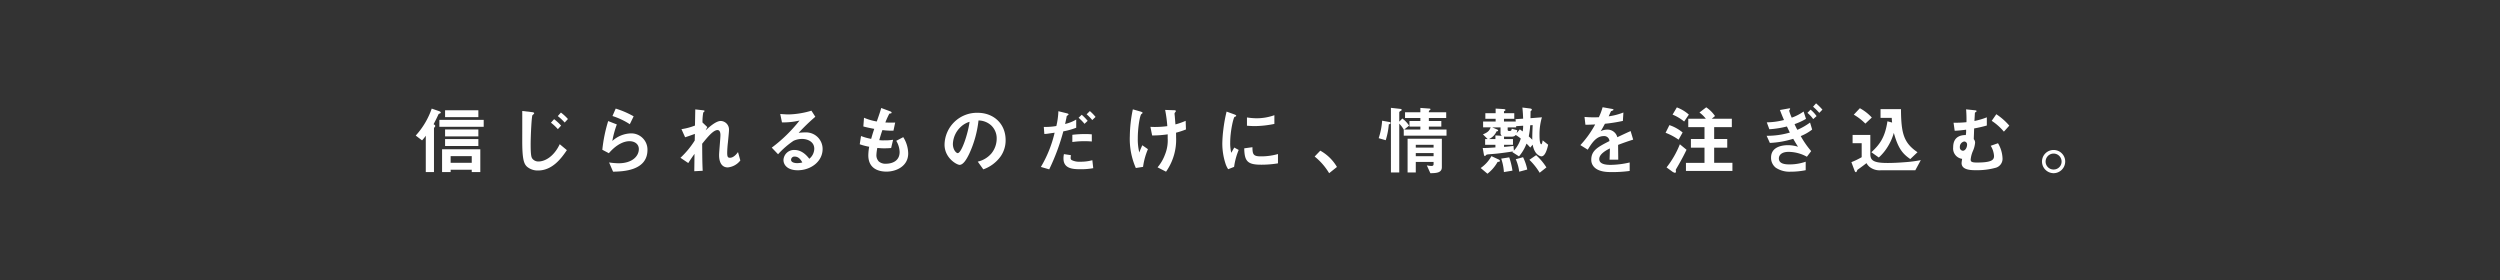 <svg id="concept_txt_6_sp" xmlns="http://www.w3.org/2000/svg" width="750" height="84" viewBox="0 0 750 84">
  <rect x="0" y="0" width="750" height="84" fill="#333333" stroke="none"/>
  <rect id="長方形_26" data-name="長方形 26" width="750" height="84" fill="#cc7f7f" opacity="0"/>
  <g id="グループ_52" data-name="グループ 52" transform="translate(-531 -1639.784)">
    <path id="パス_298" data-name="パス 298" d="M-5057.954,129.256c-.4.157-.4.157-.563.518-.541,1.172-.631,1.33-1.352,2.727.225.135.5.293.5.541a.416.416,0,0,1-.112.248,1.209,1.209,0,0,0-.271.405v13.162h-2.457V135.949a10.858,10.858,0,0,1-1.126,1.4l-1.893-1.442a23.4,23.4,0,0,0,4.8-8.091l2.229.766c.2.091.474.181.474.429C-5057.728,129.143-5057.818,129.21-5057.954,129.256Zm-.179,4.011v-2.073h13.3v2.073Zm9.712,13.59v-.7h-6.333v.7h-2.569v-6.851h11.472v6.851Zm-8-16.475v-2.073h9.985v2.073Zm0,5.77v-2.074h9.985v2.074Zm0,2.884v-2.073h9.985v2.073Zm8,3.043h-6.333v2.006h6.333Z" transform="translate(5720.945 1544.548)" fill="#fff"/>
    <path id="パス_299" data-name="パス 299" d="M-5028.54,146.384a4.913,4.913,0,0,1-3.312-1.15c-.947-.879-1.42-2.3-1.42-7.775,0-1.284.022-7.528,0-8.925l2.885.338c.067,0,.7.068.7.316,0,.2-.383.473-.518.608-.248.271-.541,6.018-.541,8.835,0,3.245.226,3.854.541,4.237a2.231,2.231,0,0,0,1.825.811c1.8,0,4.531-1.33,6.356-5.183l2.141,1.78C-5021.53,142.71-5024.213,146.384-5028.54,146.384Zm5.95-12.4a14.049,14.049,0,0,0-2.073-1.939l.946-1.059a13.6,13.6,0,0,1,2.1,1.938Zm2.051-1.984a15.034,15.034,0,0,0-2.073-1.938l.946-1.059a14.24,14.24,0,0,1,2.1,1.938Z" transform="translate(5720.945 1544.548)" fill="#fff"/>
    <path id="パス_300" data-name="パス 300" d="M-5006.023,146.744l-1.195-2.772a22.593,22.593,0,0,0,2.817.248c4.192,0,6.107-2.186,6.107-4.259,0-1.443-1.149-2.367-2.839-2.367-1.555,0-3.832.9-6.153,3.606l-1.961-1.037a44.107,44.107,0,0,1,1.758-8.609l2.592,1.015a28.771,28.771,0,0,0-1.352,4.958,8.664,8.664,0,0,1,5.544-2.277,4.864,4.864,0,0,1,5,4.936C-4995.7,146.542-5003.229,146.677-5006.023,146.744ZM-5001,132.5a21.349,21.349,0,0,0-5.206-2.457l.97-2.231a26.787,26.787,0,0,1,5.386,2.322Z" transform="translate(5720.945 1544.548)" fill="#fff"/>
    <path id="パス_301" data-name="パス 301" d="M-4971.606,145.46c-2.614,0-2.614-3.133-2.614-3.7,0-.856.406-5.048.406-5.994,0-.586-.113-1.51-.879-1.51-1.285,0-3.021,2.163-4.6,4.1.023,3.132.023,5.476.158,8.113l-2.525.135.068-5.206c-.7.969-1.082,1.51-1.871,2.75l-2.343-1.578a25.79,25.79,0,0,0,4.282-5.184l.045-1.983c-1.195.428-1.8.654-2.93,1.014l-1.1-2.433a18.361,18.361,0,0,0,4.056-1.083l.091-4.845,2.231.248c.36.045.563.068.563.27,0,.068-.338.361-.405.429a15.719,15.719,0,0,0-.226,2.975l1.443,1.374-.5.992c.879-.812,3.021-2.818,4.531-2.818a2.568,2.568,0,0,1,2.479,2.7c0,.406-.022.654-.315,3.674a31.3,31.3,0,0,0-.226,3.178c0,1.239.226,1.487.834,1.487.631,0,1.487-.406,2.411-1.713l.7,2.524A5.419,5.419,0,0,1-4971.606,145.46Z" transform="translate(5720.945 1544.548)" fill="#fff"/>
    <path id="パス_302" data-name="パス 302" d="M-4950.644,146.316c-2.817,0-4.259-1.42-4.259-3.087a3.156,3.156,0,0,1,3.312-3c2.344,0,3.809,1.848,4.441,2.637a3.974,3.974,0,0,0,1.487-3c0-2.231-2.186-2.952-3.651-2.952a6.109,6.109,0,0,0-2.569.564,25.367,25.367,0,0,0-4.643,4.034l-1.894-1.984a44.4,44.4,0,0,0,8.339-8.135,21.082,21.082,0,0,1-5.273.563l-.519-2.524c.541.045,1.826.135,2.525.135a25.548,25.548,0,0,0,6.829-1.127l1.172,1.826a55.548,55.548,0,0,0-5,4.823,17.915,17.915,0,0,1,2.186-.136,4.967,4.967,0,0,1,5,4.981C-4943.162,143.679-4946.677,146.316-4950.644,146.316Zm-.857-4.1a.992.992,0,0,0-1.126.946c0,.789,1.036,1.014,1.848,1.014a6.377,6.377,0,0,0,1.532-.2C-4949.54,143.454-4950.216,142.215-4951.5,142.215Z" transform="translate(5720.945 1544.548)" fill="#fff"/>
    <path id="パス_303" data-name="パス 303" d="M-4924,146.722c-2.185,0-5.453-.767-5.453-4.913a15.476,15.476,0,0,1,.27-2.547,17.74,17.74,0,0,1-2.839-.744l.383-2.479a16.091,16.091,0,0,0,3.042.857c.225-.789.428-1.533.925-3-1.4-.27-1.984-.383-3.269-.721l.2-2.614a17.25,17.25,0,0,0,3.831,1.127c.677-1.961,1.015-2.908,1.331-4.057l2.591.969c.181.068.519.18.519.428,0,.271-.316.2-.677.315a23.694,23.694,0,0,0-1.195,2.638c1.127.045,1.646.045,2.953.022l-.518,2.434a20.668,20.668,0,0,1-3.313-.18c-.271.766-.541,1.577-.947,3.02a8.764,8.764,0,0,0,1.488.067,14.626,14.626,0,0,0,2.659-.18l-.586,2.479c-.338.023-1.036.09-2.141.09-.856,0-1.4-.067-2.006-.112a13.776,13.776,0,0,0-.27,2.073,2.686,2.686,0,0,0,.721,1.983,3.032,3.032,0,0,0,2.119.676c1.847,0,4.124-.788,4.124-3.515a6.91,6.91,0,0,0-1.014-3.358l2.1-1.1a9.349,9.349,0,0,1,1.487,4.891C-4917.49,145.167-4921.164,146.722-4924,146.722Z" transform="translate(5720.945 1544.548)" fill="#fff"/>
    <path id="パス_304" data-name="パス 304" d="M-4889.7,142.079a10.877,10.877,0,0,1-5.251,3.967l-1.668-2.322a7.593,7.593,0,0,0,4.057-2.411,7.051,7.051,0,0,0,1.623-4.485,5.317,5.317,0,0,0-1.623-3.944,5.763,5.763,0,0,0-3.831-1.51,32,32,0,0,1-2.795,10.029c-.676,1.4-1.713,3.291-2.885,3.291-.812,0-4.508-2.029-4.508-6.063a9.721,9.721,0,0,1,9.94-9.556c4.687,0,8.383,3.178,8.383,8.2A8.414,8.414,0,0,1-4889.7,142.079Zm-12.125-8.677a7.381,7.381,0,0,0-2.254,5c0,1.825,1.037,2.771,1.443,2.771,1.171,0,3.11-5.881,3.56-9.4A6.654,6.654,0,0,0-4901.823,133.4Z" transform="translate(5720.945 1544.548)" fill="#fff"/>
    <path id="パス_305" data-name="パス 305" d="M-4870.946,134.642a63.577,63.577,0,0,1-4.236,11.4l-2.5-.722a35.992,35.992,0,0,0,4.124-10.276s-1.555.225-1.736.248a9.384,9.384,0,0,1-1.352.135l-.157-2.119a18.856,18.856,0,0,0,3.763-.27,22.138,22.138,0,0,0,.609-4.44l2.547.631c.36.09.5.18.5.338,0,.09-.046.113-.407.383-.157.09-.157.158-.225.631-.023.113-.247,1.195-.4,1.848a11.618,11.618,0,0,0,3.335-1.329v2.456A21.145,21.145,0,0,1-4870.946,134.642Zm5.094,11.359c-2.187,0-5.049-.136-5.049-3.2a6.136,6.136,0,0,1,.136-1.331l2.1.316a5.3,5.3,0,0,0-.089.857.748.748,0,0,0,.292.608,5.056,5.056,0,0,0,2.57.5,13.293,13.293,0,0,0,3.65-.451l.271,2.389A19.7,19.7,0,0,1-4865.852,146Zm-2.389-8.159v-2.164a30.481,30.481,0,0,1,3.741-.225,17.186,17.186,0,0,1,2.1.09v2.141A26.237,26.237,0,0,0-4868.241,137.842Zm3.65-5.454a14.5,14.5,0,0,0-1.78-1.825l.946-.9a16.428,16.428,0,0,1,1.782,1.826Zm2.322-1.127a13.035,13.035,0,0,0-1.691-1.735l.97-.969a13.289,13.289,0,0,1,1.713,1.758Z" transform="translate(5720.945 1544.548)" fill="#fff"/>
    <path id="パス_306" data-name="パス 306" d="M-4847.03,145.3l-2.164.338a21.57,21.57,0,0,1-1.8-9.6,40.829,40.829,0,0,1,.9-8l2.276.654c.067.023.653.18.653.406,0,.09-.067.135-.36.36-.474.384-1.082,4.17-1.082,7.257a16.643,16.643,0,0,0,.451,4.26c.315-.834.45-1.15.9-2.164l1.691,1.172A20.785,20.785,0,0,0-4847.03,145.3Zm9.894-10.254c.022.676.022.969.022,1.352a16.679,16.679,0,0,1-3.019,10.344l-2.547-1.307a12.475,12.475,0,0,0,2.208-3.763,11.239,11.239,0,0,0,.834-4.936v-1.2a31.387,31.387,0,0,1-4.665.339l-.519-2.592c.722.045,1.037.045,1.442.045a28.193,28.193,0,0,0,3.629-.248,39.579,39.579,0,0,0-.653-4.868l2.637.09c.2,0,.586,0,.586.27,0,.091-.136.248-.2.338-.158.2-.2.293-.2.406s.046.586.069.7c0,.09.112,1.42.2,2.547a20.63,20.63,0,0,0,3.065-1.082l.09,2.591A25.7,25.7,0,0,1-4837.136,135.048Z" transform="translate(5720.945 1544.548)" fill="#fff"/>
    <path id="パス_307" data-name="パス 307" d="M-4819.714,145.3l-1.78.7a6.912,6.912,0,0,1-.834-1.781,19.615,19.615,0,0,1-.924-5.927,39.874,39.874,0,0,1,.338-4.44,44.245,44.245,0,0,1,.947-5.138l2.3.834c.159.067.586.225.586.4a.267.267,0,0,1-.112.2c-.046.022-.339.135-.384.158-.338.2-1.306,4.282-1.306,7.685a12.426,12.426,0,0,0,.315,3.088c.27-.474.4-.7.9-1.578l1.33.721A20.043,20.043,0,0,0-4819.714,145.3Zm8.069-.654c-4.1,0-4.958-1.1-5.027-4.913l2.457-.338c.023,2.141.248,2.75,2.525,2.75a18.354,18.354,0,0,0,5.138-.7v2.795A30.869,30.869,0,0,1-4811.645,144.648Zm-1.8-11.584c-.181,0-1.218,0-2.412-.113v-2.479a19.721,19.721,0,0,0,2.885.248,15.759,15.759,0,0,0,5.342-.924v2.615A30.293,30.293,0,0,1-4813.448,133.064Z" transform="translate(5720.945 1544.548)" fill="#fff"/>
    <path id="パス_308" data-name="パス 308" d="M-4793.86,140.434a13.259,13.259,0,0,1,5,4.89l-2.344,1.871a18.54,18.54,0,0,0-4.349-5Z" transform="translate(5720.945 1544.548)" fill="#fff"/>
    <path id="パス_309" data-name="パス 309" d="M-4773.3,132.546a22.02,22.02,0,0,1-.924,4.755l-2.119-.608a21.126,21.126,0,0,0,1.037-5.251l2.1.382c.429.068.452.2.452.316C-4772.763,132.388-4773.034,132.478-4773.3,132.546Zm4.484,3.4v-1.826a8.457,8.457,0,0,0-1.352-1.78V146.97h-2.5V127.588l2.84.315c.158.023.383.068.382.271,0,.225-.181.293-.315.36-.181.09-.406.2-.406.451v2.75l.924-.947a8.4,8.4,0,0,1,2.029,2.141l-1.465,1.172h4.845v-.879h-3.268v-1.691h3.268v-.9h-4.6v-1.713h4.6V127.61l2.749.2c.113,0,.293.09.293.18,0,.113-.09.181-.158.248a.652.652,0,0,0-.339.676h5.206v1.713h-5.206v.9h3.742v1.691h-3.742v.879h5.3v1.848Zm7.978,11.246-1.059-2.344a8.276,8.276,0,0,0,1.375.18c.5,0,.653-.225.653-.585v-.631h-5.341v3.155h-2.457V136.85h10.278v8.542C-4757.393,147.06-4758.949,147.173-4760.842,147.2Zm.969-8.519h-5.341v.834h5.341Zm0,2.479h-5.341v.947h5.341Z" transform="translate(5720.945 1544.548)" fill="#fff"/>
    <path id="パス_310" data-name="パス 310" d="M-4740.668,143.815a11.713,11.713,0,0,1-3.043,3.538l-2.028-1.713a10.482,10.482,0,0,0,3.224-3.561l2.185,1.014c.136.068.361.2.361.429S-4740.352,143.792-4740.668,143.815Zm13.139-1.668c-.112,0-2.028-.226-2.614-3.516l-.721.879a15.235,15.235,0,0,0-1.127-1.194,13,13,0,0,1-2.254,3.831l-2.006-1.285.248-.2c-1.6.248-3.222.474-4.845.654-.338.045-1.915.157-2.277.2-.36.022-.879.067-1.013.247-.226.248-.248.293-.338.293-.2,0-.293-.382-.316-.518l-.339-1.893c.9,0,1.827-.045,3.81-.18v-.789h-3.088v-1.713h.767l-1.42-1.42c1.262-.518,1.961-1.014,2.3-2.1h-2.254V131.69h3.763v-.812h-3.088v-1.69h3.088v-1.375l2.277.135c.09,0,.676.023.675.293,0,.158-.226.226-.451.406v.541h3.087v1.69h-3.087v.812h3.538l-.067-.7,2.276-.158c-.045-1.127-.068-1.8-.224-3.336l2.208.271c.406.045.632.158.631.383a.339.339,0,0,1-.091.2c-.248.225-.271.225-.293.316,0,.022-.023,1.712-.023,2.028l3.426-.271a18.1,18.1,0,0,0-.721,5.319c0,.541,0,2.772.541,2.772.2,0,.338-.743.406-1.172l1.645,1.308C-4725.77,139.916-4726.38,142.147-4727.529,142.147Zm-12.26-7.01v-1.689h-2.5l1.443.608c.09.045.339.135.339.36,0,.158-.2.2-.474.226a4.471,4.471,0,0,1-2.3,2.321h1.961v-1.1l1.915.112A1.03,1.03,0,0,1-4739.789,135.137Zm1.015,11.72a15.167,15.167,0,0,0-.812-4.034l2.411-.383a22.471,22.471,0,0,1,.969,3.989Zm3.538-11.133c-.248.293-.5.518-1.4.518h-1.579a3.478,3.478,0,0,1-.517-.045v.766h2.681v1.713h-2.681v.631c.856-.068,1.622-.135,2.84-.293l.112,1.42a9.8,9.8,0,0,0,2.073-3.629A12.138,12.138,0,0,0-4735.236,135.724Zm.135-2.637v.361h-2.547v.608c0,.406.136.473.541.473.541,0,.563-.135.7-.676l1.645.451a5.64,5.64,0,0,1-.2.879l.969-1.15c.158.113.564.429.857.631a9.849,9.849,0,0,0,.135-1.713Zm.924,13.657a13.612,13.612,0,0,0-1.037-3.741l2.186-.608a15.233,15.233,0,0,1,1.263,3.7Zm3.291-13.928a23.982,23.982,0,0,1-.429,3.336c.315.293.677.608,1.059,1.014-.022-1.239.023-2.186.113-4.4Zm2.839,14.244a18.876,18.876,0,0,0-3.087-3.877l2.028-1.4a17.887,17.887,0,0,1,3.088,3.674Z" transform="translate(5720.945 1544.548)" fill="#fff"/>
    <path id="パス_311" data-name="パス 311" d="M-4704.515,138.7c0,.879.045,3.674.045,4.44h-2.615c.068-1.284.09-2.389.113-3.38-.857.428-3.2,1.6-3.2,3.178,0,1.465,1.736,1.758,3.381,1.758a26.013,26.013,0,0,0,5.747-.722v2.547a37.3,37.3,0,0,1-5.364.338c-1.262,0-3.876,0-5.3-1.51a3.082,3.082,0,0,1-.856-2.209c0-2.794,2.073-3.854,5.454-5.589a1.562,1.562,0,0,0-1.713-1.487c-2.209,0-3.562,2.051-4.8,4.079l-2.209-1.375a30.009,30.009,0,0,0,4.441-6.2c-1.286.067-1.984.089-2.93.089l-.271-2.343a31.916,31.916,0,0,0,4.3.09,17.483,17.483,0,0,0,1.128-3l2.816.5c.069.023.452.068.451.226,0,.135-.09.2-.226.248-.045.022-.5.225-.518.225-.023.022-.586,1.284-.7,1.533a19.069,19.069,0,0,0,4.417-1.15l-.157,2.524a47.2,47.2,0,0,1-5.387.856c-.721,1.33-.9,1.646-1.284,2.232a4.359,4.359,0,0,1,1.938-.474,3.02,3.02,0,0,1,3.065,2.277c2.637-1.24,2.93-1.375,3.989-1.848l.766,2.569C-4701.766,137.684-4702.848,138.068-4704.515,138.7Z" transform="translate(5720.945 1544.548)" fill="#fff"/>
    <path id="パス_312" data-name="パス 312" d="M-4686.372,137.143a17.563,17.563,0,0,0-3.9-2.073l1.149-2.3a12.359,12.359,0,0,1,3.967,2.209Zm-.406,8.249c-.383.654-.428.722-.428.811s.045.451.045.519a.332.332,0,0,1-.315.36,2.4,2.4,0,0,1-.924-.473l-1.578-1.149a27.589,27.589,0,0,0,3.989-6.942l2.006,1.645C-4685.177,142.688-4686.642,145.167-4686.778,145.392Zm2.074-13.7a13.479,13.479,0,0,0-3.471-2.074l1.286-2.164a11.406,11.406,0,0,1,3.6,2.164Zm.541,14.829v-2.434h5.567v-4.553h-4.079v-2.591h4.079V133.38h-4.869v-2.524h5.274a10.056,10.056,0,0,0-1.915-1.871l2.029-1.555a9.994,9.994,0,0,1,2.636,2.614l-.97.812h6.018v2.524h-5.3v3.561h3.922v2.591h-3.922v4.553h5.476v2.434Z" transform="translate(5720.945 1544.548)" fill="#fff"/>
    <path id="パス_313" data-name="パス 313" d="M-4649.723,136.062a26.879,26.879,0,0,0,3.131,4.507l-1.284,1.691a11.518,11.518,0,0,0-5.5-1.465c-2.073,0-2.907.968-2.907,1.983,0,1.6,1.848,1.78,3.133,1.78a14.6,14.6,0,0,0,4.913-.811v2.547a22.8,22.8,0,0,1-4.553.45,7.422,7.422,0,0,1-4.417-1.194,3.753,3.753,0,0,1-1.42-3.042c0-3.426,3.719-3.719,5.093-3.719a10.391,10.391,0,0,1,3,.473c-.586-.924-.879-1.4-1.442-2.389a27.384,27.384,0,0,1-7.01,1.24l-.969-2.142a23.981,23.981,0,0,0,6.964-.968c-.293-.587-.518-1.06-.879-1.826a28.651,28.651,0,0,1-5.273.834l-.767-2.074a21.573,21.573,0,0,0,5.161-.7c-.518-1.217-.789-1.871-1.217-3l2.526-.45c.18-.023.541-.158.541.135,0,.067-.295.428-.295.541a14.055,14.055,0,0,0,.767,2.073,14.447,14.447,0,0,0,3.561-1.848l.721,2.209a19.7,19.7,0,0,1-3.426,1.577,15.449,15.449,0,0,0,.834,1.713,19.751,19.751,0,0,0,3.809-2.186l.63,2.1A14.349,14.349,0,0,1-4649.723,136.062Zm3.741-5.094a9.428,9.428,0,0,0-1.736-1.87l.947-.969a9.609,9.609,0,0,1,1.8,1.938Zm1.825-1.87a18.157,18.157,0,0,0-1.87-1.848l.9-1.014a18.7,18.7,0,0,1,1.915,1.893Z" transform="translate(5720.945 1544.548)" fill="#fff"/>
    <path id="パス_314" data-name="パス 314" d="M-4615.351,146.316h-10.3a4.849,4.849,0,0,1-3.4-.992,3.873,3.873,0,0,1-.947-1.149c-.225.18-1.352,1.059-2.524,1.871-.2.135-.2.135-.271.315-.2.451-.224.519-.382.519-.2,0-.316-.248-.383-.406l-.97-2.592a23.665,23.665,0,0,0,3.088-1.487V138.2h-2.727v-2.479h5.319v5.724c0,1.916.946,2.682,5.206,2.682,1.69,0,3.358-.09,5.049-.225a37.225,37.225,0,0,0,4.889-.631Zm-14.988-13.995a16.306,16.306,0,0,0-3.47-2.683l1.826-1.938a13.94,13.94,0,0,1,3.583,2.795Zm13.478,10.637c-2.209-1.555-3.584-3-4.937-7.865a15.589,15.589,0,0,1-1.689,3.921,14.675,14.675,0,0,1-2.817,3.471l-2.232-1.578c2.5-2.3,4.1-4.439,4.823-9.285l1.4.383c-.068-.631-.091-.992-.113-1.4h-3.358v-2.637h6.13c.044,7.3.811,10.119,4.957,12.936Z" transform="translate(5720.945 1544.548)" fill="#fff"/>
    <path id="パス_315" data-name="パス 315" d="M-4591.1,145.528a20.832,20.832,0,0,1-6.13.766c-1.24,0-4.238,0-4.238-2.119,0-.248.113-.969.159-1.285a3.128,3.128,0,0,1-2.683-3.47c0-3.584,2.84-3.651,3.786-3.674a7,7,0,0,0,.091-1.6c-.924.113-2.051.27-3.426.316l-.338-2.412a31.229,31.229,0,0,0,3.876-.158,37.158,37.158,0,0,0-.112-3.854l2.524.271c.5.045.609.09.609.293,0,.135-.113.158-.248.248a.669.669,0,0,0-.248.27l-.136,2.411a21.8,21.8,0,0,0,3.719-1.1v2.457a38.029,38.029,0,0,1-3.809.879c-.022.7-.067,2.073-.112,3.2a1.6,1.6,0,0,1,.4,1.082,7.662,7.662,0,0,1-.653,2.479,8.474,8.474,0,0,0-.676,2.569c0,.654.338.9,1.87.9,4.4,0,5.139-.766,5.139-1.961a6.606,6.606,0,0,0-.992-3.065l2.186-.766a9.671,9.671,0,0,1,1.353,4.417A2.805,2.805,0,0,1-4591.1,145.528Zm-9.578-7.844a1.616,1.616,0,0,0-1.308,1.691.958.958,0,0,0,.924,1.081c.677,0,1.24-.924,1.24-1.825A.88.88,0,0,0-4600.677,137.684Zm11.9-2.952a16.683,16.683,0,0,0-3.651-3.245l1.375-1.984a18.342,18.342,0,0,1,3.9,3.426Z" transform="translate(5720.945 1544.548)" fill="#fff"/>
    <path id="パス_316" data-name="パス 316" d="M-4570.384,143.7a3.506,3.506,0,0,1-3.471,3.493,3.511,3.511,0,0,1-3.493-3.493,3.476,3.476,0,0,1,3.493-3.471A3.472,3.472,0,0,1-4570.384,143.7Zm-5.882,0a2.38,2.38,0,0,0,2.411,2.389,2.375,2.375,0,0,0,2.388-2.389,2.39,2.39,0,0,0-2.388-2.389A2.408,2.408,0,0,0-4576.266,143.7Z" transform="translate(5720.945 1544.548)" fill="#fff"/>
  </g>
</svg>
